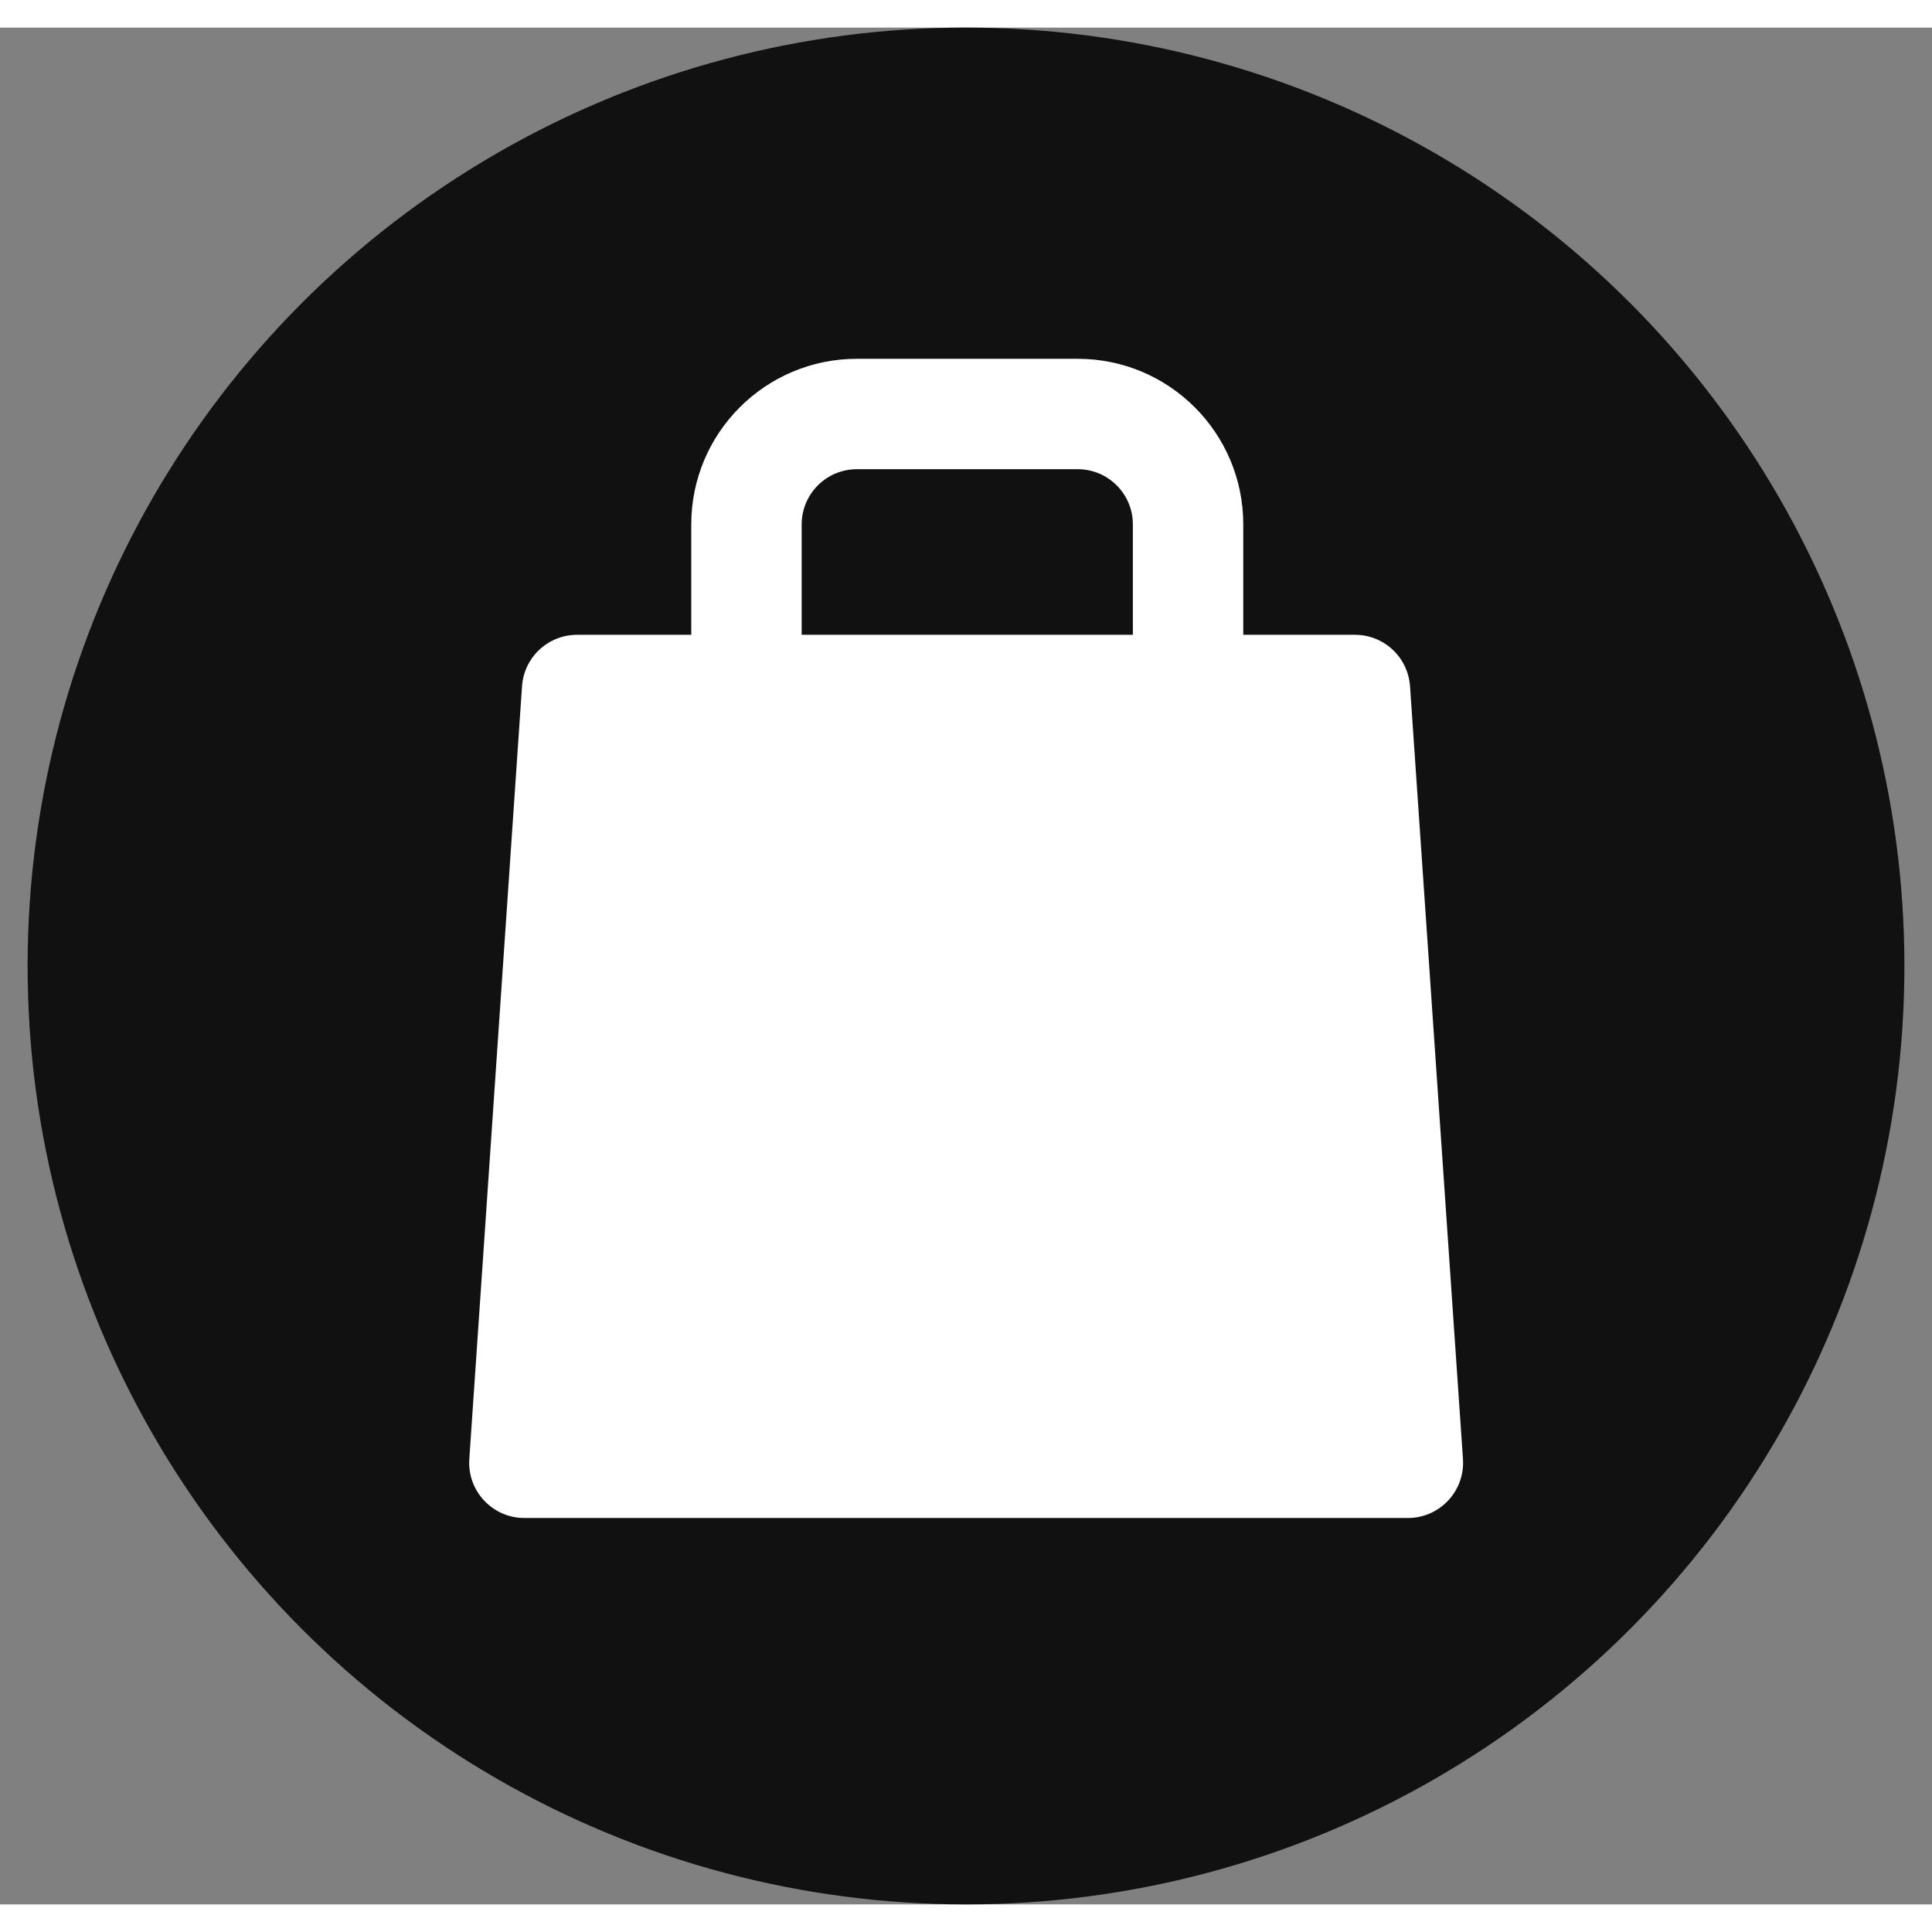 <svg width="34" height="34" viewBox="0 0 35 34" fill="none" xmlns="http://www.w3.org/2000/svg">
    <rect x="0" y="0" width="35" height="34" fill="#808080" stroke="none"/>
    <g clip-path="url(#clip0_945_1951)">
        <circle cx="17.5" cy="17" r="17" fill="#111111"/>
        <path fill-rule="evenodd" clip-rule="evenodd"
              d="M14.523 11H20.523V9C20.523 8.448 20.076 8 19.523 8H15.523C14.971 8 14.523 8.448 14.523 9V11ZM22.523 11V9C22.523 7.343 21.18 6 19.523 6H15.523C13.867 6 12.523 7.343 12.523 9V11H10.455C9.929 11 9.493 11.407 9.457 11.932L8.502 25.932C8.463 26.51 8.921 27 9.5 27H25.505C26.084 27 26.542 26.509 26.503 25.932L25.544 11.932C25.508 11.407 25.072 11 24.546 11H22.523Z"
              fill="white"/>
    </g>
    <defs>
        <clipPath id="clip0_945_1951">
            <rect width="34" height="34" fill="white" transform="translate(0.5)"/>
        </clipPath>
    </defs>
</svg>
